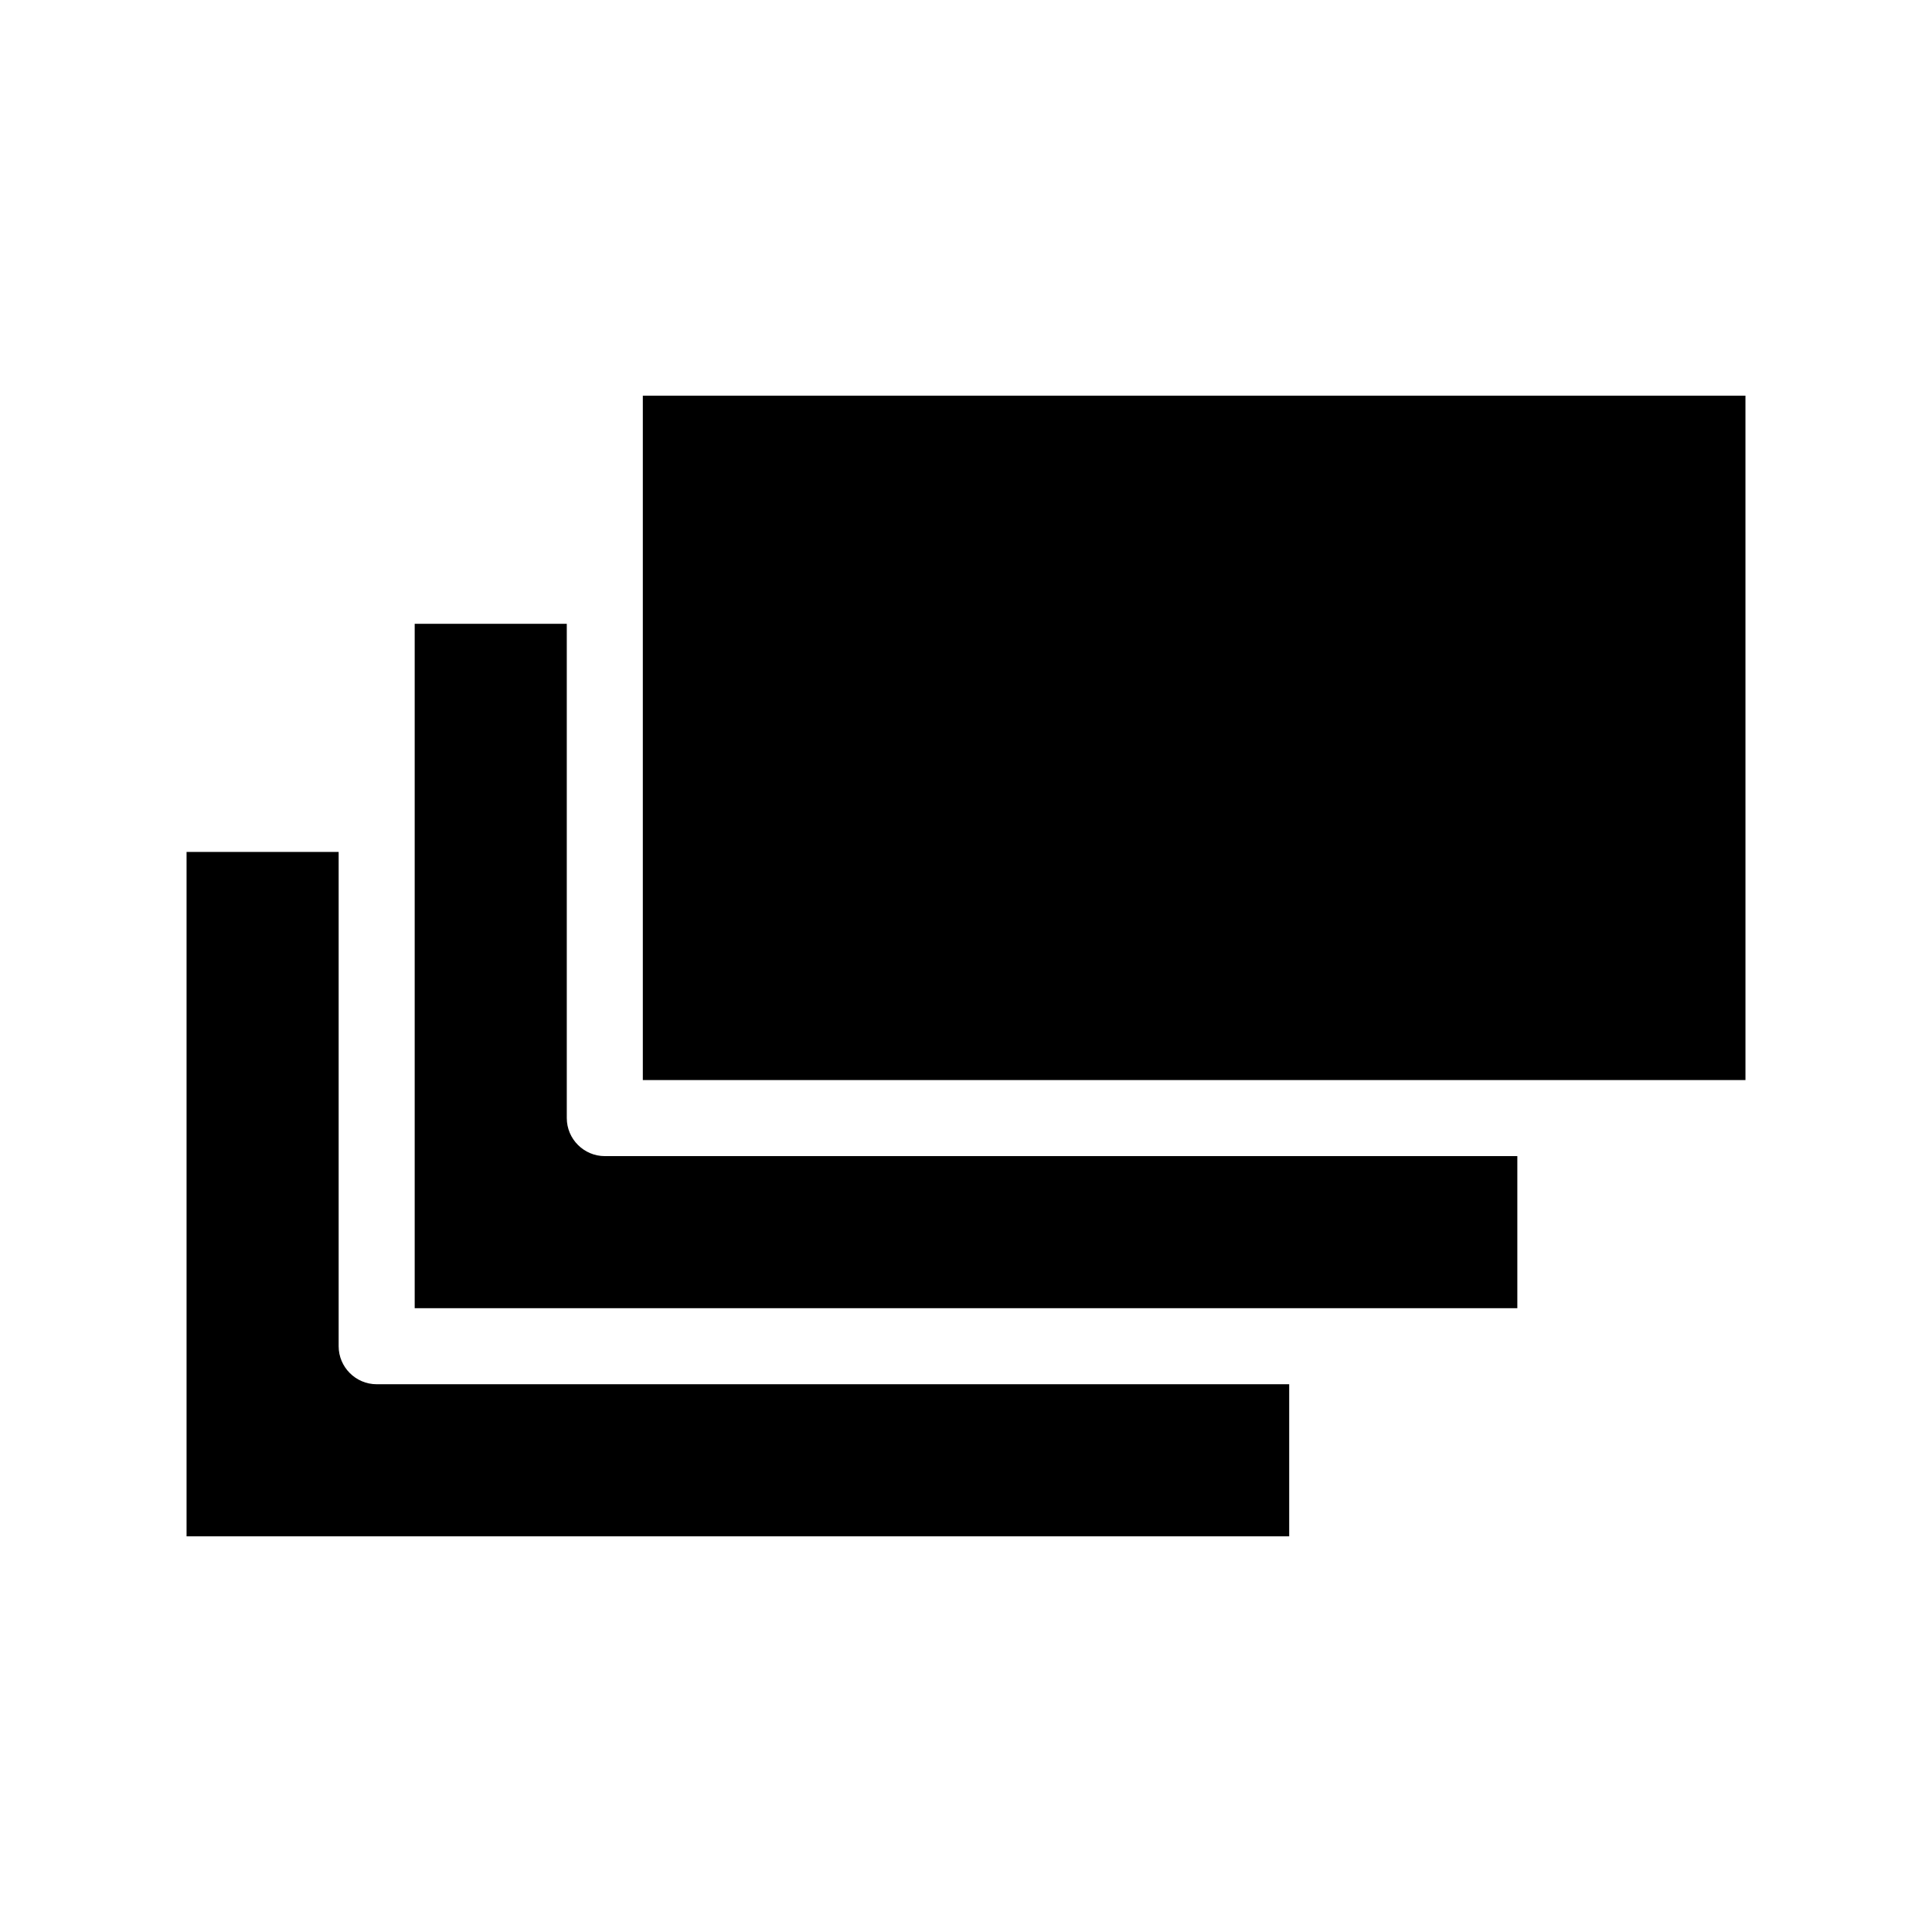 <?xml version="1.0" encoding="UTF-8"?>
<!-- Uploaded to: ICON Repo, www.iconrepo.com, Generator: ICON Repo Mixer Tools -->
<svg fill="#000000" width="800px" height="800px" version="1.1" viewBox="144 144 512 512" xmlns="http://www.w3.org/2000/svg">
 <path d="m243.82 510.84h241.83v40.305h-292.21v-181.37h40.305v130.99c0 5.539 4.535 10.074 10.074 10.074zm50.383-70.531v-130.99h-40.305v181.37h292.21v-40.305h-241.83c-5.539 0-10.074-4.535-10.074-10.074zm20.152-191.45v181.37h292.21l-0.004-181.37z"/>
</svg>
